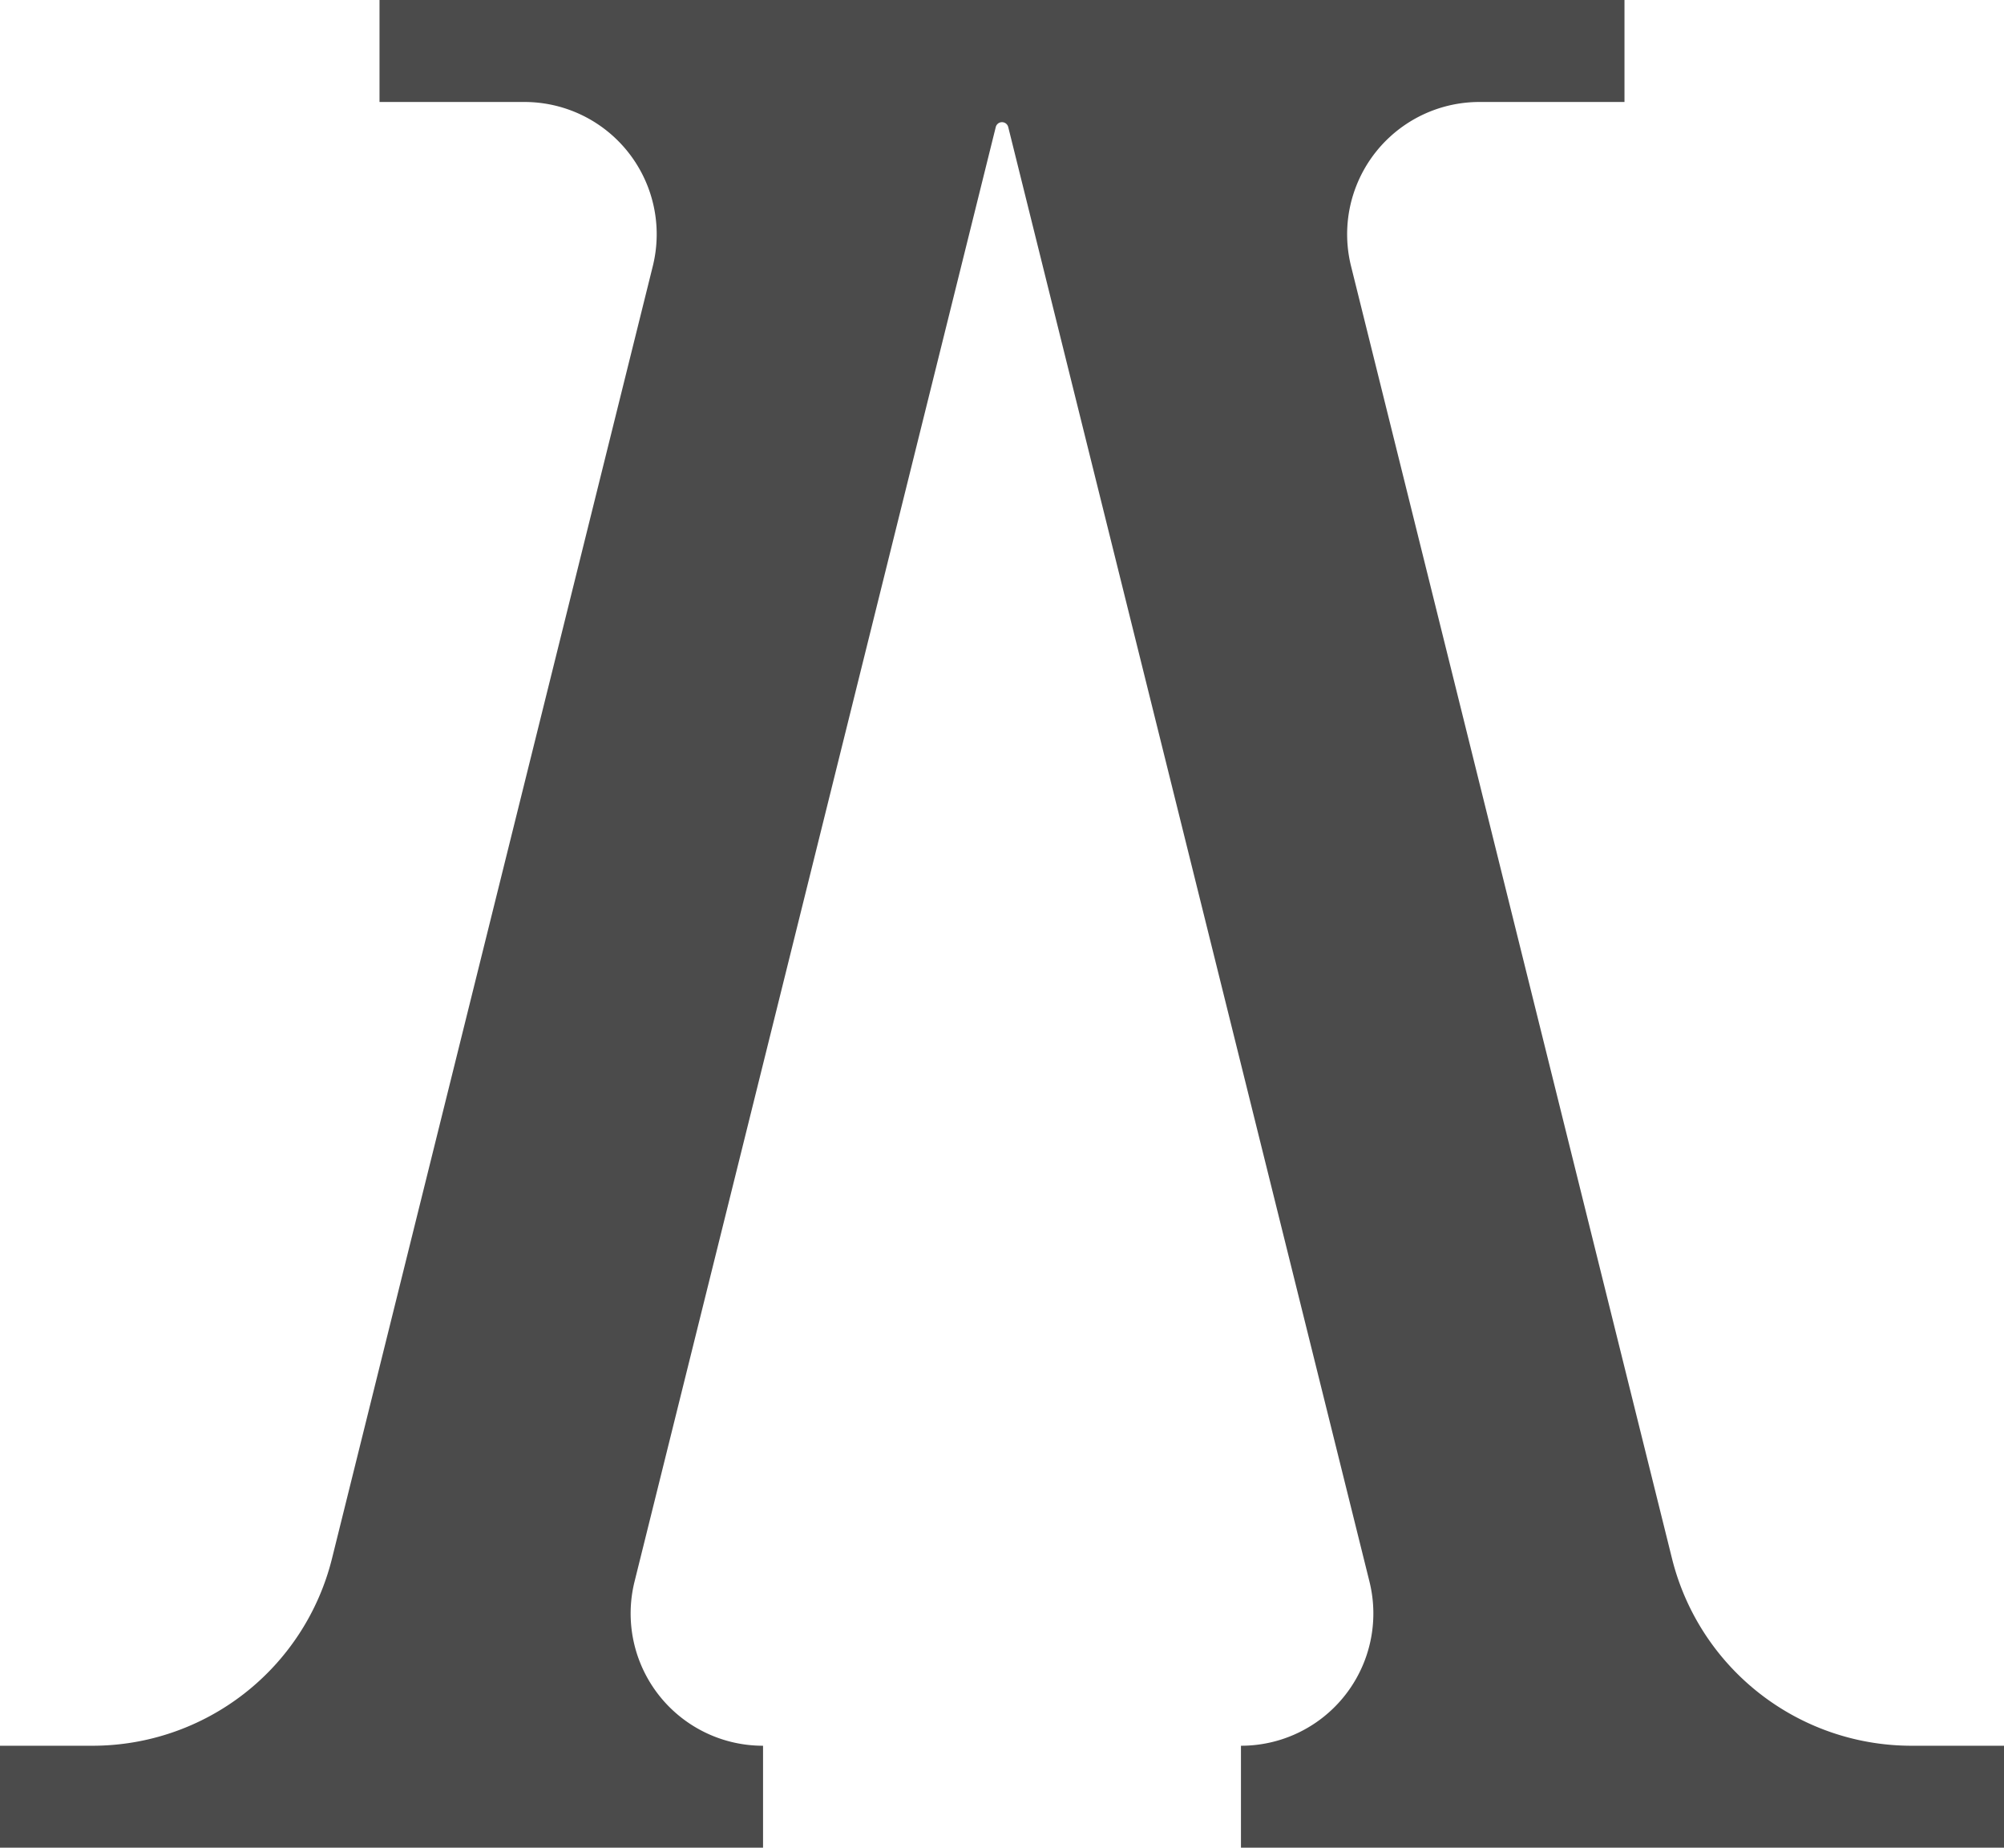 <?xml version="1.0" encoding="UTF-8" standalone="no"?>
<svg xmlns="http://www.w3.org/2000/svg" viewBox="0 0 499 460"><defs><style>.cls-1{fill:#4b4b4b;}</style></defs><title>logomark</title><g id="Layer_2" data-name="Layer 2"><g id="Layer_1-2" data-name="Layer 1"><path class="cls-1" d="M499,434.62V460H309V434.62h0a32.93,32.93,0,0,0,32-40.86L251.05,31.62a1.6,1.6,0,0,0-3.1,0L158,393.76a32.93,32.93,0,0,0,32,40.86h0V460H0V434.62H23A61.45,61.45,0,0,0,82.67,388L162.55,66.25a32.93,32.93,0,0,0-32-40.86H94.5V0h310V25.39H368.41a32.93,32.93,0,0,0-32,40.86L416.33,388A61.45,61.45,0,0,0,476,434.62Z"/></g></g></svg>